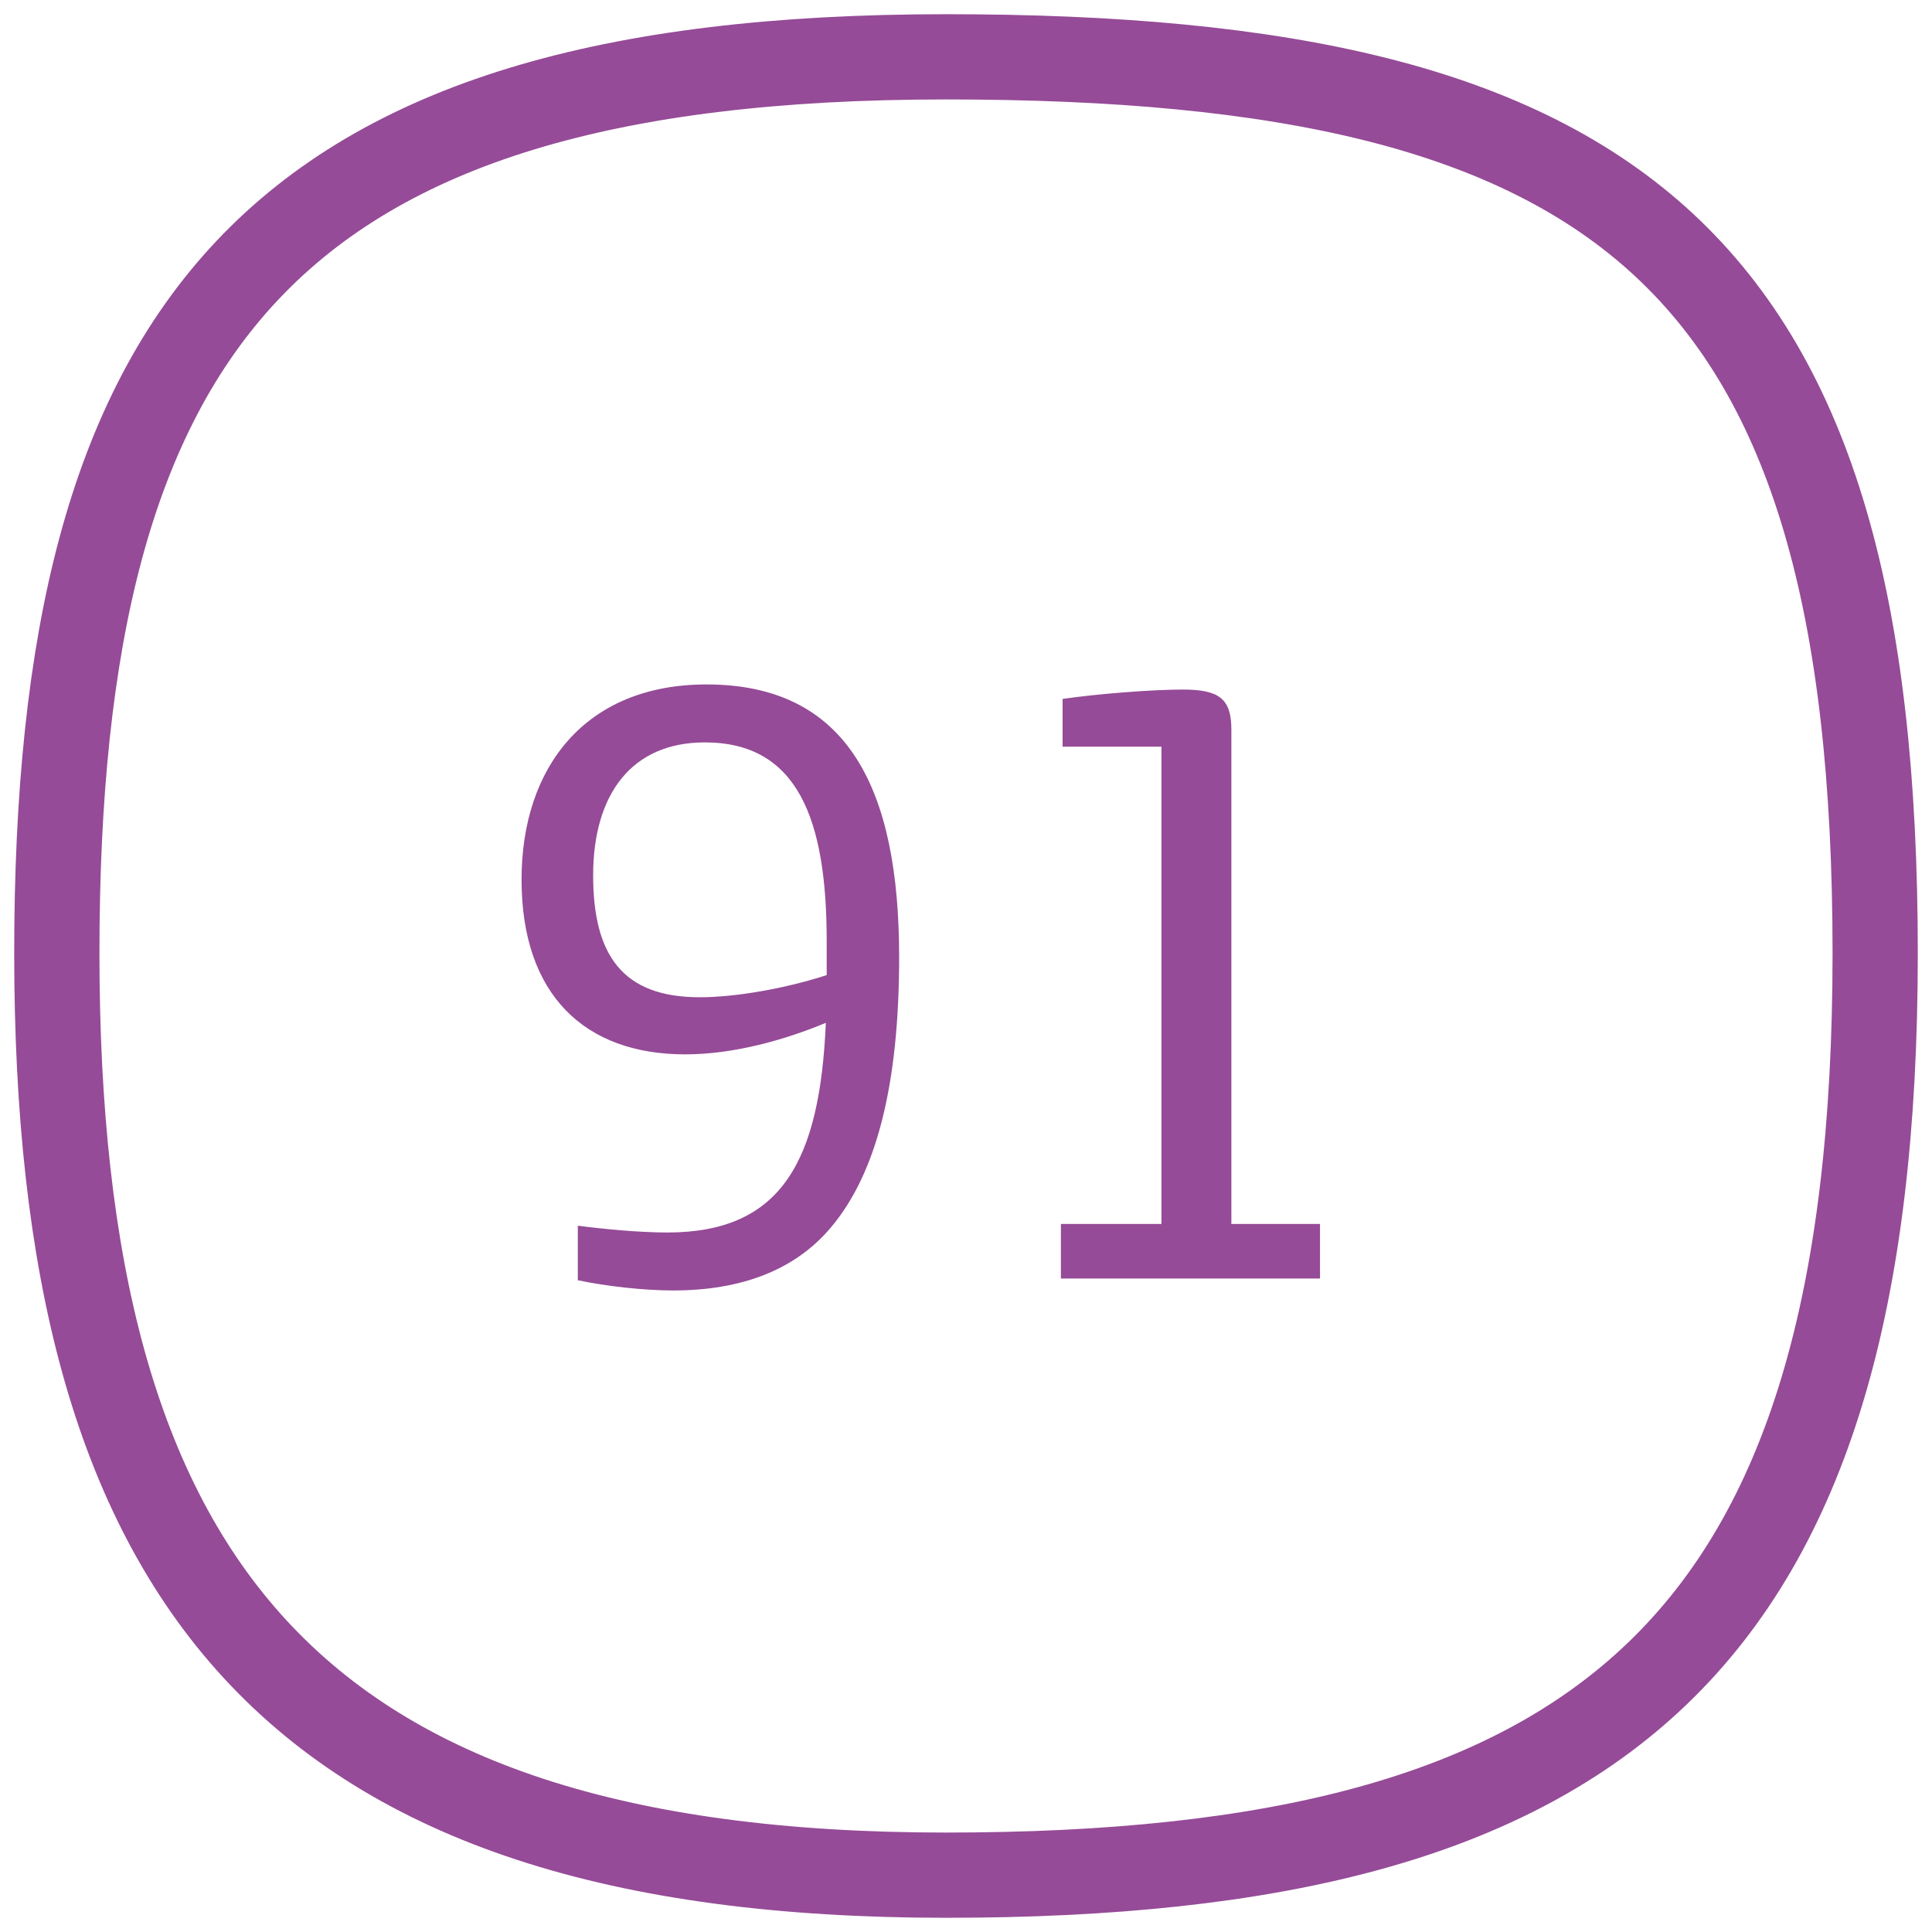 <svg width="68" height="68" viewBox="0 0 68 68" fill="none" xmlns="http://www.w3.org/2000/svg">
<path d="M33.295 2C9.471 2 2 11.501 2 33.552C2 55.602 10.176 66 33.295 66C56.414 66 66 57.933 66 33.552C66 9.171 57.119 2 33.295 2Z" stroke="#954B97" stroke-width="3"/>
<path d="M23.697 45.42C26.097 45.42 27.987 44.7 29.247 43.2C30.867 41.28 31.647 38.13 31.647 33.69C31.647 27.81 29.877 24.09 24.867 24.09C20.607 24.09 18.357 27 18.357 30.96C18.357 35.01 20.577 37.11 24.117 37.11C25.827 37.11 27.627 36.6 29.067 36C28.857 40.83 27.537 43.38 23.487 43.38C22.527 43.38 21.237 43.26 20.337 43.14V45.06C21.327 45.27 22.647 45.42 23.697 45.42ZM24.627 35.1C21.897 35.1 20.877 33.6 20.877 30.81C20.877 27.96 22.227 26.13 24.807 26.13C28.077 26.13 29.097 28.83 29.097 33.12V34.32C27.717 34.77 25.947 35.1 24.627 35.1ZM37.34 45H46.46V43.08H43.34V25.68C43.34 24.6 42.92 24.27 41.63 24.27C40.55 24.27 38.63 24.42 37.4 24.6V26.28H40.88V43.08H37.34V45Z" fill="#954B97"/>
</svg>
